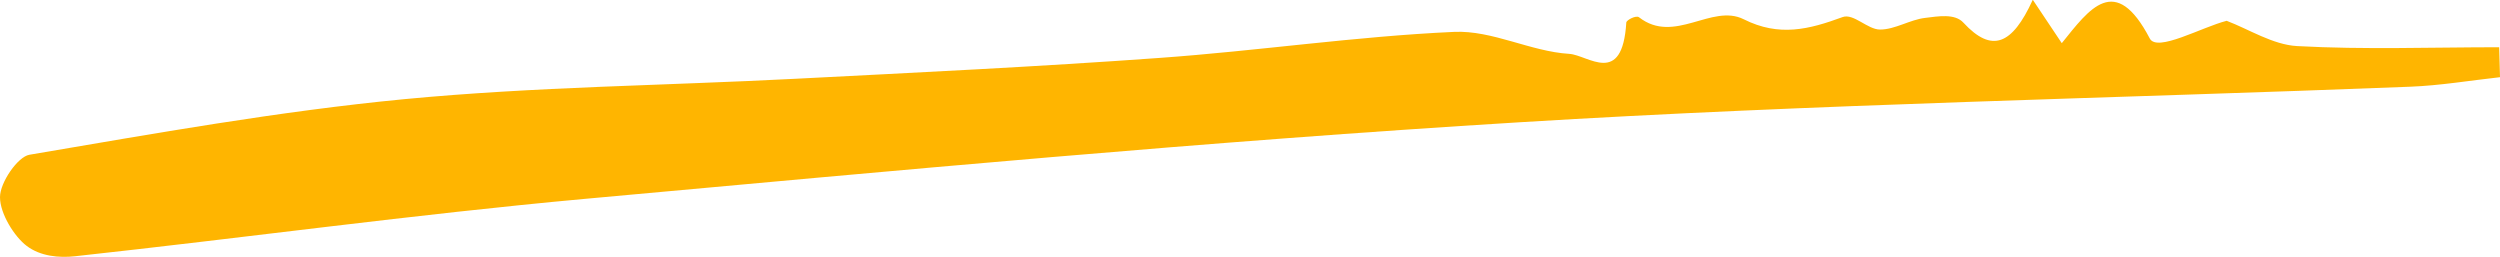 <svg xmlns="http://www.w3.org/2000/svg" width="146" height="15" viewBox="0 0 146 15" fill="none"><path d="M118.724 0C119.39 0.999 119.839 1.669 120.408 2.521C122.027 0.511 123.527 -1.612 125.547 2.248C125.972 3.066 128.57 1.59 130.037 1.215C131.328 1.703 132.731 2.612 134.15 2.691C138.079 2.907 142.015 2.759 145.952 2.759C145.968 3.338 145.984 3.929 146 4.508C144.252 4.701 142.512 4.996 140.757 5.064C123.415 5.745 106.056 6.075 88.722 7.142C70.514 8.255 52.323 9.958 34.131 11.616C24.205 12.524 14.295 13.887 4.378 14.965C3.44 15.068 2.357 14.965 1.563 14.364C0.85 13.83 0 12.49 0 11.514C0 10.651 1.042 9.152 1.716 9.038C9.004 7.801 16.292 6.495 23.612 5.791C31.22 5.064 38.853 4.996 46.478 4.599C53.549 4.235 60.629 3.895 67.692 3.384C73.441 2.975 79.174 2.123 84.922 1.862C87.151 1.76 89.388 3.009 91.641 3.145C92.747 3.213 94.744 5.087 94.976 1.317C94.984 1.169 95.553 0.874 95.722 1.011C97.782 2.612 99.963 0.193 101.831 1.124C103.908 2.169 105.656 1.715 107.604 0.999C108.245 0.761 109.063 1.726 109.793 1.726C110.675 1.726 111.54 1.147 112.43 1.045C113.184 0.954 114.162 0.772 114.667 1.328C116.319 3.111 117.506 2.634 118.708 0H118.724Z" fill="#FFB500"></path></svg>